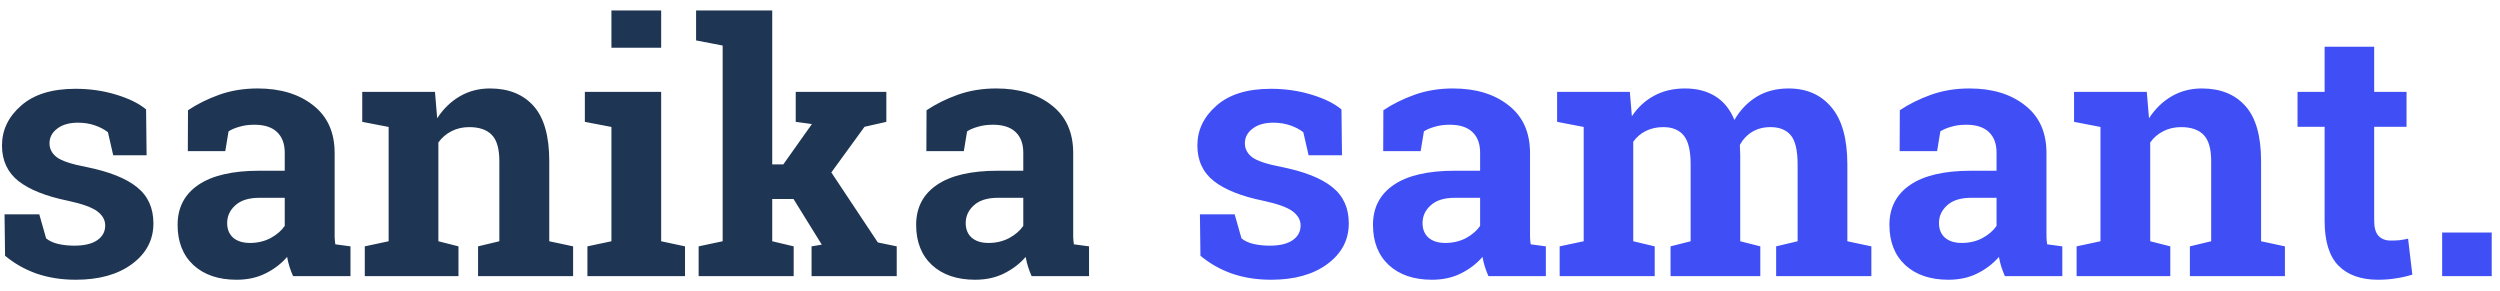 <svg width="172" height="20" viewBox="0 0 172 20" fill="none" xmlns="http://www.w3.org/2000/svg">
<path d="M10.086 10.68H7.789L7.426 9.098C7.191 8.91 6.895 8.754 6.535 8.629C6.184 8.504 5.793 8.441 5.363 8.441C4.762 8.441 4.285 8.578 3.934 8.852C3.582 9.117 3.406 9.453 3.406 9.859C3.406 10.242 3.574 10.562 3.91 10.82C4.246 11.07 4.918 11.293 5.926 11.488C7.496 11.801 8.66 12.262 9.418 12.871C10.176 13.473 10.555 14.305 10.555 15.367C10.555 16.508 10.062 17.441 9.078 18.168C8.102 18.887 6.812 19.246 5.211 19.246C4.234 19.246 3.336 19.105 2.516 18.824C1.703 18.535 0.98 18.125 0.348 17.594L0.312 14.746H2.703L3.172 16.398C3.375 16.57 3.652 16.699 4.004 16.785C4.355 16.863 4.723 16.902 5.105 16.902C5.801 16.902 6.328 16.777 6.688 16.527C7.055 16.277 7.238 15.938 7.238 15.508C7.238 15.133 7.055 14.809 6.688 14.535C6.32 14.262 5.645 14.02 4.66 13.809C3.168 13.504 2.039 13.055 1.273 12.461C0.516 11.859 0.137 11.043 0.137 10.012C0.137 8.949 0.574 8.035 1.449 7.27C2.324 6.496 3.57 6.109 5.188 6.109C6.172 6.109 7.102 6.242 7.977 6.508C8.859 6.773 9.551 7.113 10.051 7.527L10.086 10.68ZM20.164 19C20.07 18.789 19.988 18.574 19.918 18.355C19.848 18.129 19.793 17.902 19.754 17.676C19.348 18.145 18.852 18.523 18.266 18.812C17.688 19.102 17.023 19.246 16.273 19.246C15.031 19.246 14.043 18.91 13.309 18.238C12.582 17.559 12.219 16.637 12.219 15.473C12.219 14.285 12.695 13.367 13.648 12.719C14.602 12.07 16 11.746 17.844 11.746H19.59V10.504C19.59 9.895 19.414 9.422 19.062 9.086C18.711 8.75 18.191 8.582 17.504 8.582C17.113 8.582 16.766 8.629 16.461 8.723C16.156 8.809 15.91 8.914 15.723 9.039L15.5 10.398H12.922L12.934 7.586C13.559 7.164 14.273 6.809 15.078 6.52C15.891 6.23 16.773 6.086 17.727 6.086C19.297 6.086 20.57 6.473 21.547 7.246C22.531 8.012 23.023 9.105 23.023 10.527V15.766C23.023 15.961 23.023 16.145 23.023 16.316C23.031 16.488 23.047 16.652 23.07 16.809L24.113 16.949V19H20.164ZM17.199 16.715C17.715 16.715 18.184 16.605 18.605 16.387C19.027 16.16 19.355 15.879 19.59 15.543V13.609H17.844C17.117 13.609 16.566 13.781 16.191 14.125C15.816 14.461 15.629 14.867 15.629 15.344C15.629 15.773 15.766 16.109 16.039 16.352C16.32 16.594 16.707 16.715 17.199 16.715ZM25.098 16.949L26.738 16.598V8.734L24.922 8.383V6.32H29.926L30.078 8.137C30.5 7.488 31.02 6.984 31.637 6.625C32.254 6.266 32.945 6.086 33.711 6.086C34.992 6.086 35.992 6.488 36.711 7.293C37.43 8.098 37.789 9.359 37.789 11.078V16.598L39.43 16.949V19H32.891V16.949L34.355 16.598V11.09C34.355 10.238 34.184 9.637 33.84 9.285C33.496 8.926 32.977 8.746 32.281 8.746C31.828 8.746 31.422 8.84 31.062 9.027C30.703 9.207 30.402 9.465 30.16 9.801V16.598L31.543 16.949V19H25.098V16.949ZM40.414 16.949L42.066 16.598V8.734L40.238 8.383V6.32H45.488V16.598L47.129 16.949V19H40.414V16.949ZM45.488 3.285H42.066V0.719H45.488V3.285ZM47.891 2.781V0.719H53.129V11.312H53.891L55.859 8.535L54.746 8.383V6.32H60.98V8.383L59.48 8.723L57.195 11.863L60.395 16.68L61.695 16.949V19H55.836V16.949L56.539 16.832L54.594 13.691H53.129V16.598L54.605 16.949V19H48.066V16.949L49.719 16.598V3.133L47.891 2.781ZM70.977 19C70.883 18.789 70.801 18.574 70.731 18.355C70.66 18.129 70.606 17.902 70.566 17.676C70.16 18.145 69.664 18.523 69.078 18.812C68.5 19.102 67.836 19.246 67.086 19.246C65.844 19.246 64.856 18.91 64.121 18.238C63.395 17.559 63.031 16.637 63.031 15.473C63.031 14.285 63.508 13.367 64.461 12.719C65.414 12.07 66.812 11.746 68.656 11.746H70.402V10.504C70.402 9.895 70.227 9.422 69.875 9.086C69.523 8.75 69.004 8.582 68.316 8.582C67.926 8.582 67.578 8.629 67.273 8.723C66.969 8.809 66.723 8.914 66.535 9.039L66.312 10.398H63.734L63.746 7.586C64.371 7.164 65.086 6.809 65.891 6.52C66.703 6.23 67.586 6.086 68.539 6.086C70.109 6.086 71.383 6.473 72.359 7.246C73.344 8.012 73.836 9.105 73.836 10.527V15.766C73.836 15.961 73.836 16.145 73.836 16.316C73.844 16.488 73.859 16.652 73.883 16.809L74.926 16.949V19H70.977ZM68.012 16.715C68.527 16.715 68.996 16.605 69.418 16.387C69.84 16.16 70.168 15.879 70.402 15.543V13.609H68.656C67.93 13.609 67.379 13.781 67.004 14.125C66.629 14.461 66.441 14.867 66.441 15.344C66.441 15.773 66.578 16.109 66.852 16.352C67.133 16.594 67.519 16.715 68.012 16.715Z" fill="#1E3553"/>
<path d="M92.328 10.68H90.031L89.668 9.098C89.434 8.91 89.137 8.754 88.777 8.629C88.426 8.504 88.035 8.441 87.606 8.441C87.004 8.441 86.527 8.578 86.176 8.852C85.824 9.117 85.648 9.453 85.648 9.859C85.648 10.242 85.816 10.562 86.152 10.82C86.488 11.07 87.16 11.293 88.168 11.488C89.738 11.801 90.902 12.262 91.66 12.871C92.418 13.473 92.797 14.305 92.797 15.367C92.797 16.508 92.305 17.441 91.32 18.168C90.344 18.887 89.055 19.246 87.453 19.246C86.477 19.246 85.578 19.105 84.758 18.824C83.945 18.535 83.223 18.125 82.59 17.594L82.555 14.746H84.945L85.414 16.398C85.617 16.57 85.894 16.699 86.246 16.785C86.598 16.863 86.965 16.902 87.348 16.902C88.043 16.902 88.57 16.777 88.93 16.527C89.297 16.277 89.481 15.938 89.481 15.508C89.481 15.133 89.297 14.809 88.93 14.535C88.562 14.262 87.887 14.02 86.902 13.809C85.41 13.504 84.281 13.055 83.516 12.461C82.758 11.859 82.379 11.043 82.379 10.012C82.379 8.949 82.816 8.035 83.691 7.27C84.566 6.496 85.812 6.109 87.43 6.109C88.414 6.109 89.344 6.242 90.219 6.508C91.102 6.773 91.793 7.113 92.293 7.527L92.328 10.68ZM102.406 19C102.312 18.789 102.23 18.574 102.16 18.355C102.09 18.129 102.035 17.902 101.996 17.676C101.59 18.145 101.094 18.523 100.508 18.812C99.93 19.102 99.266 19.246 98.516 19.246C97.273 19.246 96.285 18.91 95.551 18.238C94.824 17.559 94.461 16.637 94.461 15.473C94.461 14.285 94.938 13.367 95.891 12.719C96.844 12.07 98.242 11.746 100.086 11.746H101.832V10.504C101.832 9.895 101.656 9.422 101.305 9.086C100.953 8.75 100.434 8.582 99.746 8.582C99.356 8.582 99.008 8.629 98.703 8.723C98.398 8.809 98.152 8.914 97.965 9.039L97.742 10.398H95.164L95.176 7.586C95.801 7.164 96.516 6.809 97.32 6.52C98.133 6.23 99.016 6.086 99.969 6.086C101.539 6.086 102.812 6.473 103.789 7.246C104.773 8.012 105.266 9.105 105.266 10.527V15.766C105.266 15.961 105.266 16.145 105.266 16.316C105.273 16.488 105.289 16.652 105.312 16.809L106.355 16.949V19H102.406ZM99.441 16.715C99.957 16.715 100.426 16.605 100.848 16.387C101.27 16.16 101.598 15.879 101.832 15.543V13.609H100.086C99.359 13.609 98.809 13.781 98.434 14.125C98.059 14.461 97.871 14.867 97.871 15.344C97.871 15.773 98.008 16.109 98.281 16.352C98.562 16.594 98.949 16.715 99.441 16.715ZM107.129 8.383V6.32H112.133L112.273 7.996C112.68 7.387 113.188 6.918 113.797 6.59C114.414 6.254 115.125 6.086 115.93 6.086C116.742 6.086 117.438 6.266 118.016 6.625C118.594 6.984 119.031 7.527 119.328 8.254C119.719 7.574 120.227 7.043 120.852 6.66C121.477 6.277 122.211 6.086 123.055 6.086C124.305 6.086 125.289 6.52 126.008 7.387C126.734 8.246 127.098 9.559 127.098 11.324V16.598L128.75 16.949V19H122.199V16.949L123.676 16.598V11.312C123.676 10.352 123.52 9.684 123.207 9.309C122.895 8.934 122.43 8.746 121.812 8.746C121.328 8.746 120.906 8.855 120.547 9.074C120.195 9.285 119.914 9.582 119.703 9.965C119.703 10.113 119.707 10.242 119.715 10.352C119.723 10.453 119.727 10.559 119.727 10.668V16.598L121.109 16.949V19H114.934V16.949L116.316 16.598V11.312C116.316 10.375 116.16 9.715 115.848 9.332C115.535 8.941 115.066 8.746 114.441 8.746C113.98 8.746 113.574 8.836 113.223 9.016C112.879 9.188 112.594 9.434 112.367 9.754V16.598L113.844 16.949V19H107.305V16.949L108.957 16.598V8.734L107.129 8.383ZM137.938 19C137.844 18.789 137.762 18.574 137.691 18.355C137.621 18.129 137.566 17.902 137.527 17.676C137.121 18.145 136.625 18.523 136.039 18.812C135.461 19.102 134.797 19.246 134.047 19.246C132.805 19.246 131.816 18.91 131.082 18.238C130.355 17.559 129.992 16.637 129.992 15.473C129.992 14.285 130.469 13.367 131.422 12.719C132.375 12.07 133.773 11.746 135.617 11.746H137.363V10.504C137.363 9.895 137.188 9.422 136.836 9.086C136.484 8.75 135.965 8.582 135.277 8.582C134.887 8.582 134.539 8.629 134.234 8.723C133.93 8.809 133.684 8.914 133.496 9.039L133.273 10.398H130.695L130.707 7.586C131.332 7.164 132.047 6.809 132.852 6.52C133.664 6.23 134.547 6.086 135.5 6.086C137.07 6.086 138.344 6.473 139.32 7.246C140.305 8.012 140.797 9.105 140.797 10.527V15.766C140.797 15.961 140.797 16.145 140.797 16.316C140.805 16.488 140.82 16.652 140.844 16.809L141.887 16.949V19H137.938ZM134.973 16.715C135.488 16.715 135.957 16.605 136.379 16.387C136.801 16.16 137.129 15.879 137.363 15.543V13.609H135.617C134.891 13.609 134.34 13.781 133.965 14.125C133.59 14.461 133.402 14.867 133.402 15.344C133.402 15.773 133.539 16.109 133.812 16.352C134.094 16.594 134.48 16.715 134.973 16.715ZM142.871 16.949L144.512 16.598V8.734L142.695 8.383V6.32H147.699L147.852 8.137C148.273 7.488 148.793 6.984 149.41 6.625C150.027 6.266 150.719 6.086 151.484 6.086C152.766 6.086 153.766 6.488 154.484 7.293C155.203 8.098 155.562 9.359 155.562 11.078V16.598L157.203 16.949V19H150.664V16.949L152.129 16.598V11.09C152.129 10.238 151.957 9.637 151.613 9.285C151.27 8.926 150.75 8.746 150.055 8.746C149.602 8.746 149.195 8.84 148.836 9.027C148.477 9.207 148.176 9.465 147.934 9.801V16.598L149.316 16.949V19H142.871V16.949ZM163.344 3.215V6.32H165.57V8.723H163.344V15.18C163.344 15.672 163.445 16.023 163.648 16.234C163.852 16.445 164.125 16.551 164.469 16.551C164.703 16.551 164.906 16.543 165.078 16.527C165.258 16.504 165.457 16.469 165.676 16.422L165.969 18.895C165.586 19.012 165.207 19.098 164.832 19.152C164.457 19.215 164.051 19.246 163.613 19.246C162.434 19.246 161.523 18.922 160.883 18.273C160.25 17.625 159.934 16.598 159.934 15.191V8.723H158.07V6.32H159.934V3.215H163.344ZM171.43 19H168.02V16H171.43V19Z" fill="#3F4FF5"/>
</svg>
